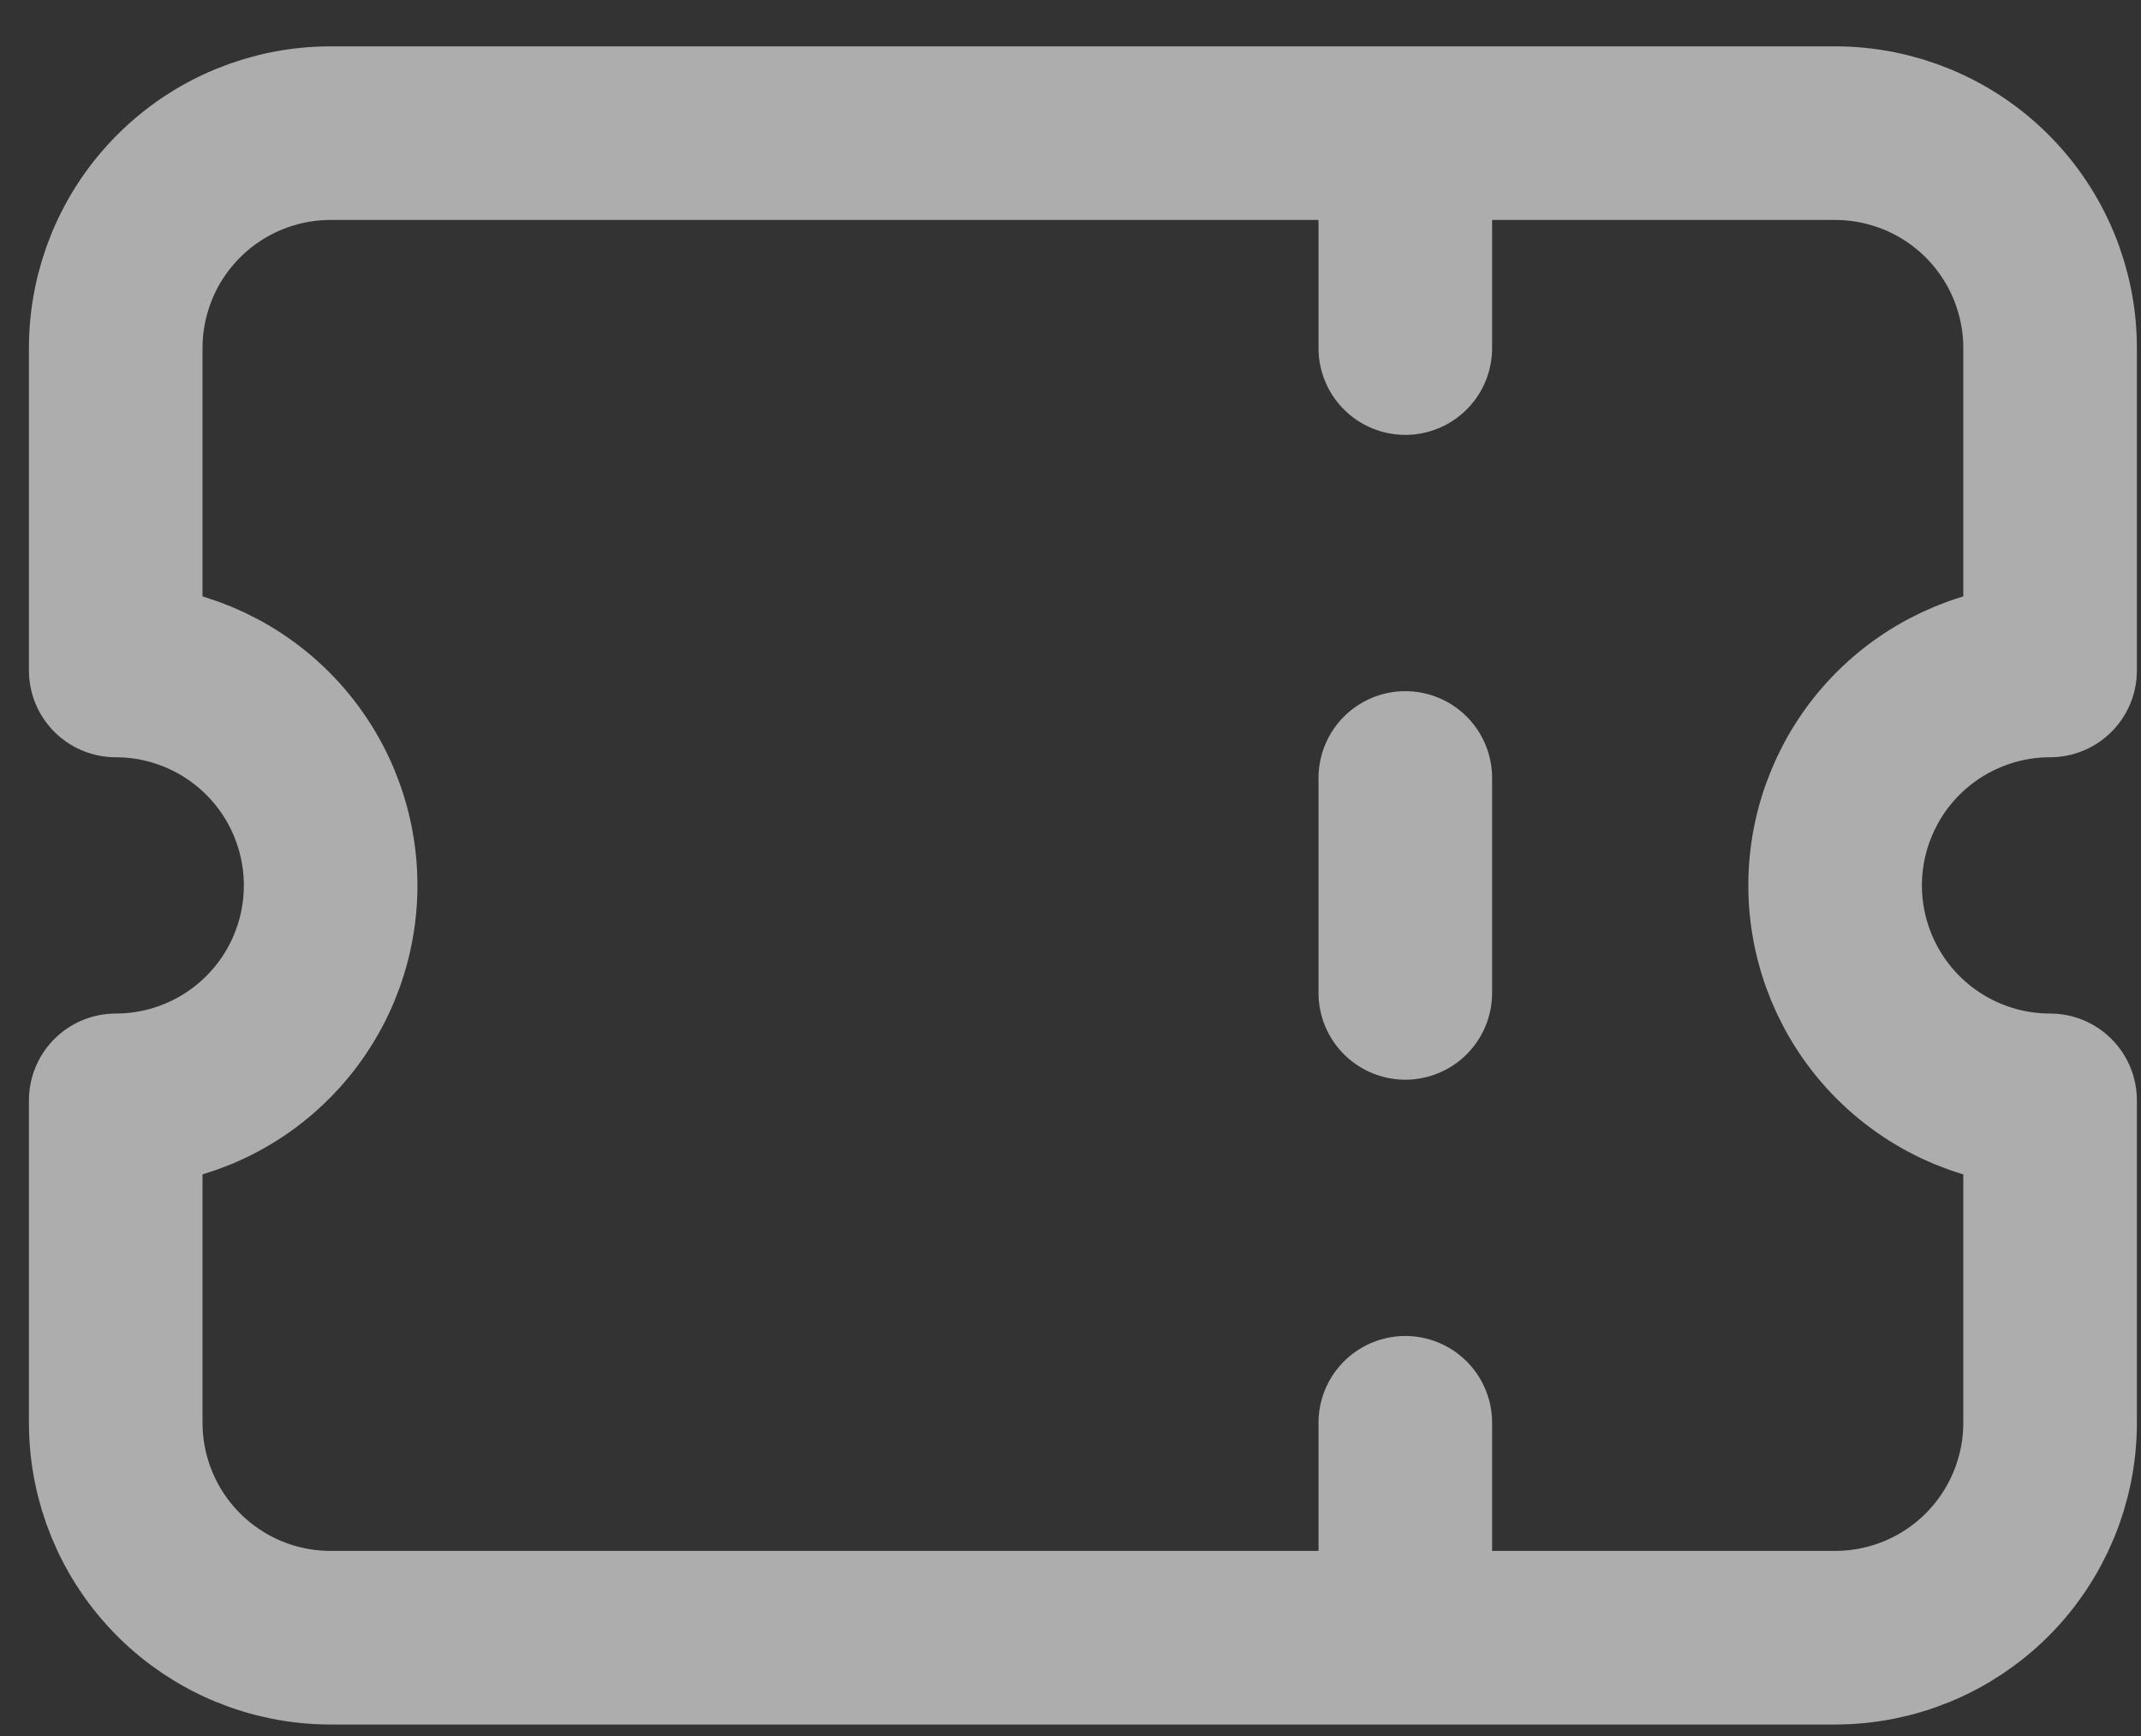 <svg width="37" height="30" viewBox="0 0 37 30" fill="none" xmlns="http://www.w3.org/2000/svg">
<rect x="0" y="0" width="37" height="30" fill="#333333" stroke="none"/>
<path opacity="0.6" d="M24.286 2.301V6.015M24.286 13.444V17.158M24.286 24.587V28.301M5.714 2.301H31.714C32.699 2.301 33.644 2.692 34.341 3.389C35.037 4.085 35.429 5.03 35.429 6.015V11.586C34.444 11.586 33.499 11.978 32.802 12.674C32.106 13.371 31.714 14.316 31.714 15.301C31.714 16.286 32.106 17.231 32.802 17.927C33.499 18.624 34.444 19.015 35.429 19.015V24.587C35.429 25.572 35.037 26.516 34.341 27.213C33.644 27.91 32.699 28.301 31.714 28.301H5.714C4.729 28.301 3.784 27.91 3.088 27.213C2.391 26.516 2 25.572 2 24.587V19.015C2.985 19.015 3.93 18.624 4.626 17.927C5.323 17.231 5.714 16.286 5.714 15.301C5.714 14.316 5.323 13.371 4.626 12.674C3.93 11.978 2.985 11.586 2 11.586V6.015C2 5.03 2.391 4.085 3.088 3.389C3.784 2.692 4.729 2.301 5.714 2.301Z" stroke="white" stroke-width="3" stroke-linecap="round" stroke-linejoin="round"/>
</svg>
